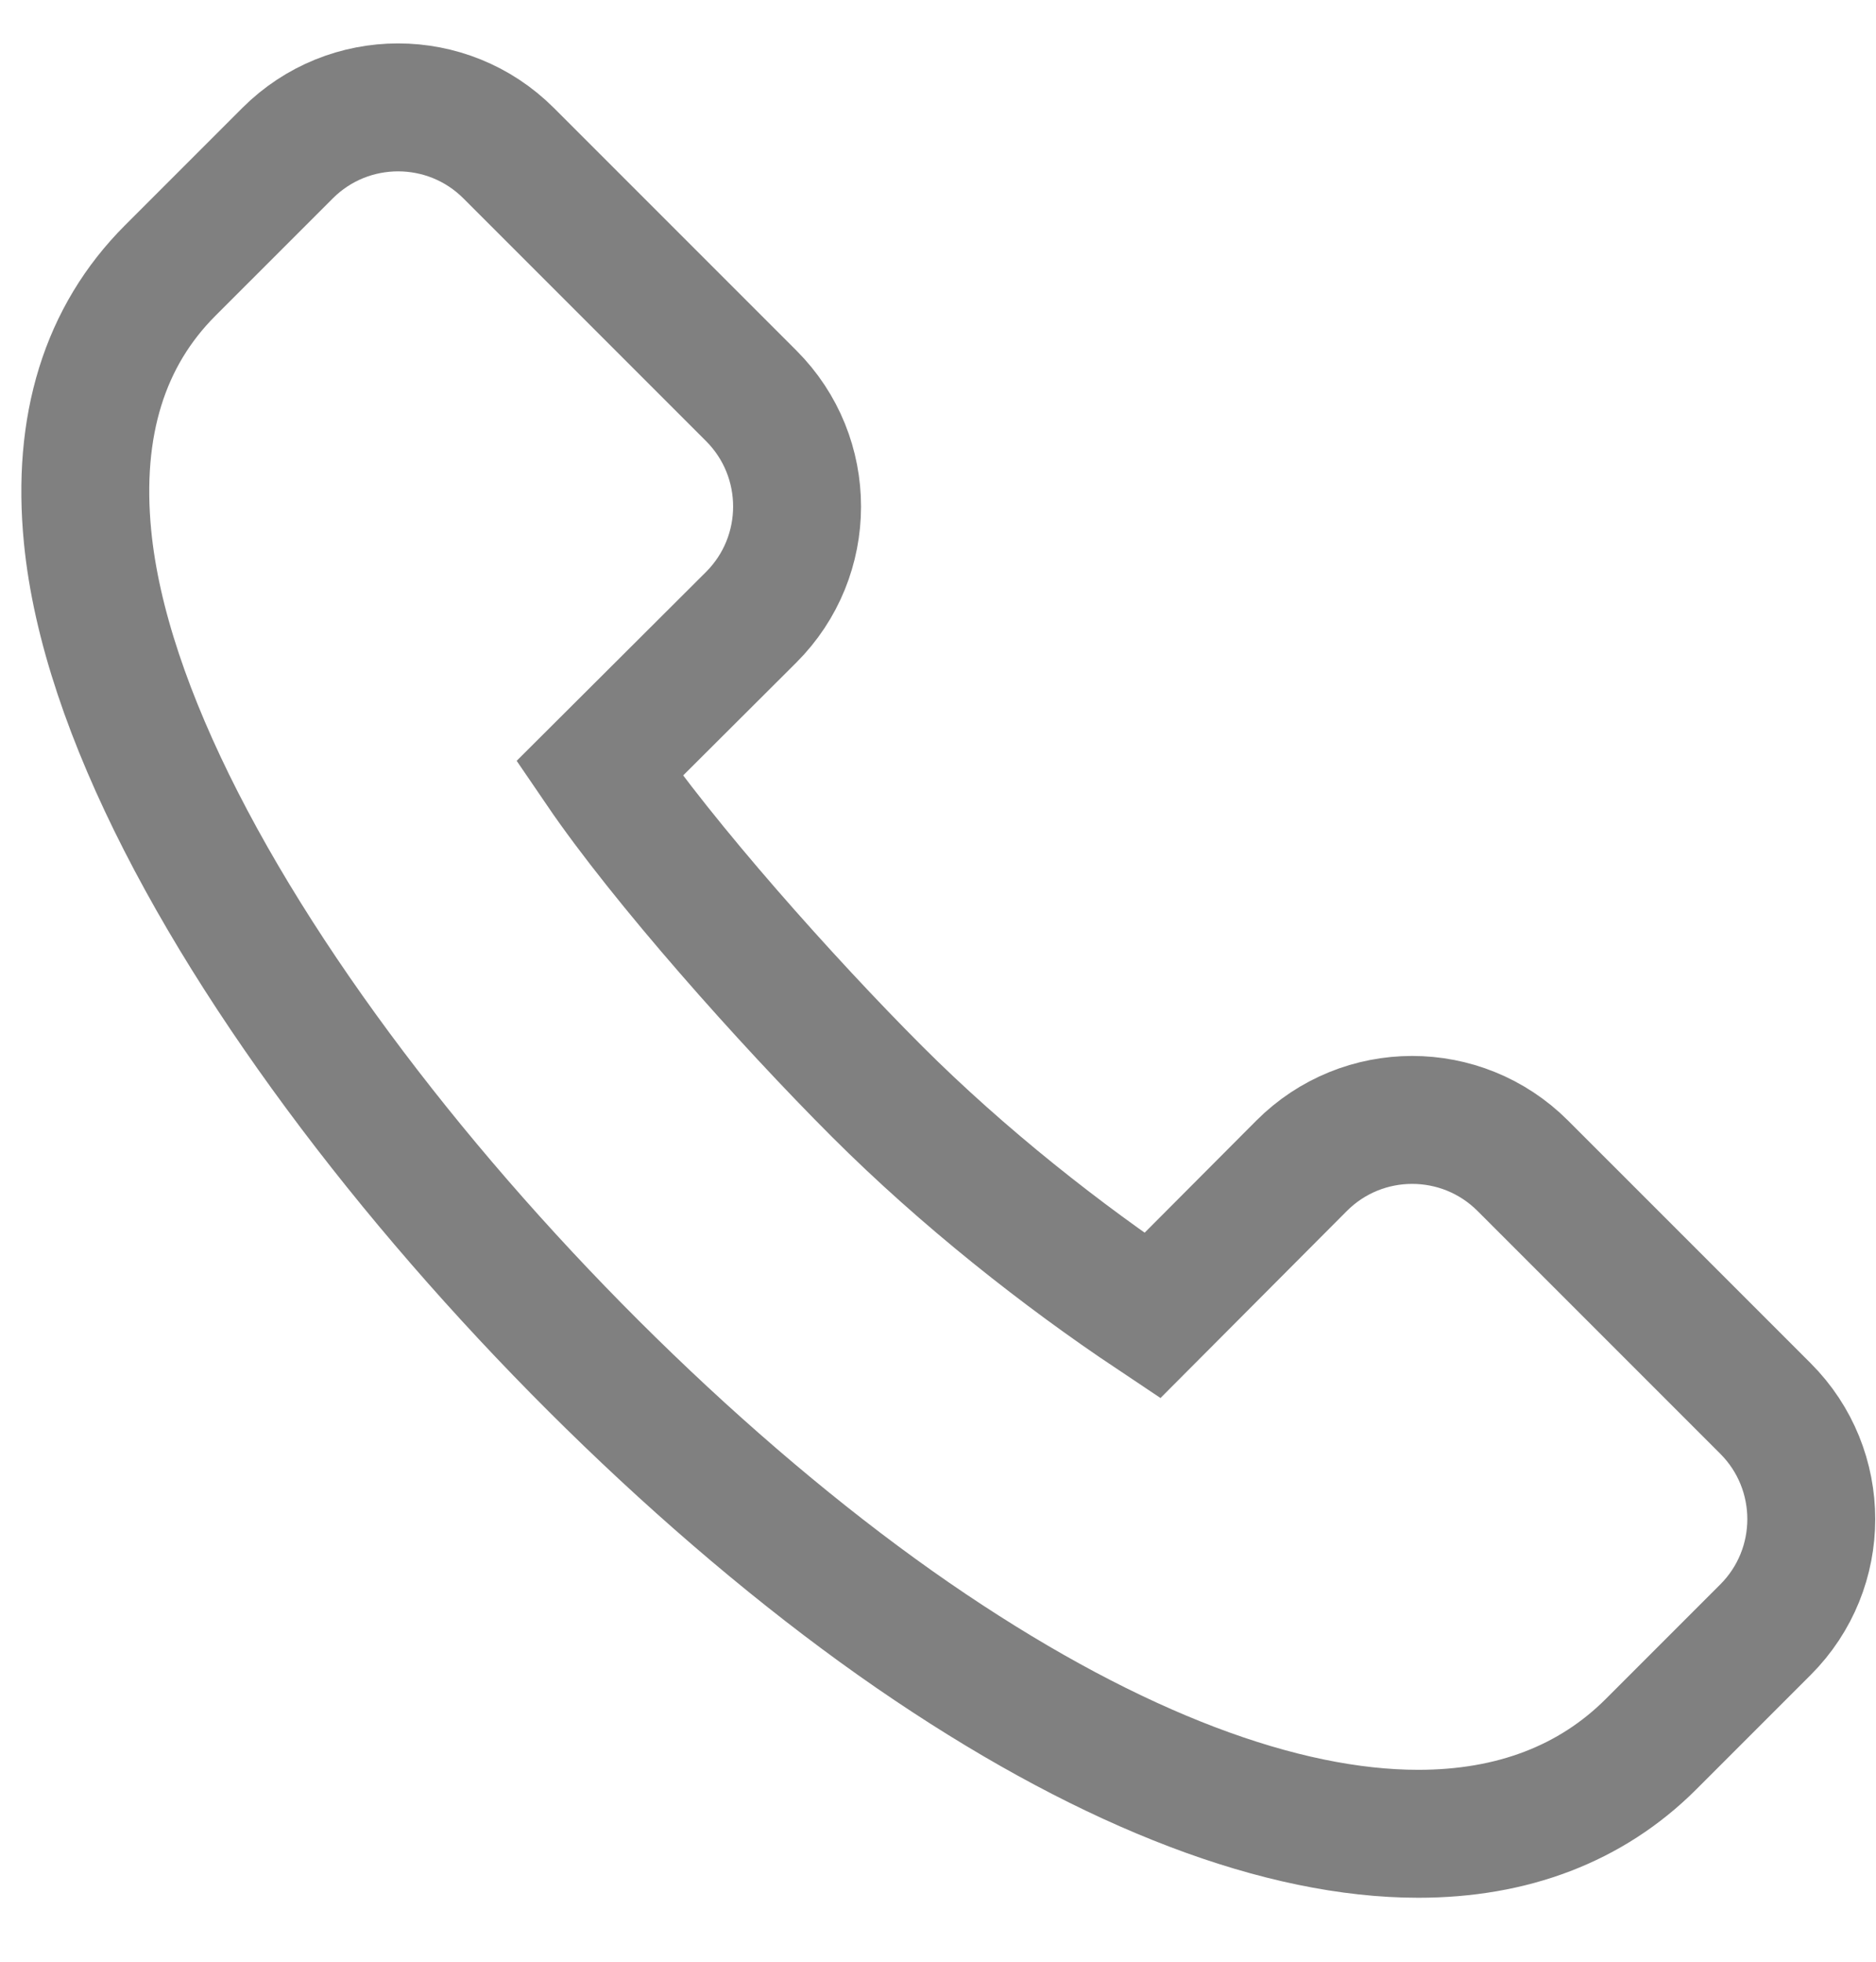 <svg width="22" height="23" viewBox="0 0 22 23" fill="none" xmlns="http://www.w3.org/2000/svg">
<path d="M10.909 19.312C13.071 20.764 15.033 21.5 16.633 21.5C17.731 21.5 18.658 21.152 19.361 20.45L20.704 19.107C21.42 18.391 21.42 17.23 20.704 16.514L17.858 13.668C17.141 12.951 15.979 12.951 15.263 13.669L13.513 15.425C12.461 14.723 11.295 13.806 10.286 12.798C9.221 11.733 7.777 10.11 7.029 9.012L8.809 7.237C9.526 6.521 9.527 5.359 8.811 4.642L5.965 1.796C5.249 1.08 4.088 1.08 3.372 1.796L1.996 3.172C1.226 3.942 0.9 4.992 1.027 6.293C1.423 10.36 6.538 16.379 10.909 19.312Z" stroke="#808080" stroke-width="1.5"/>
</svg>
